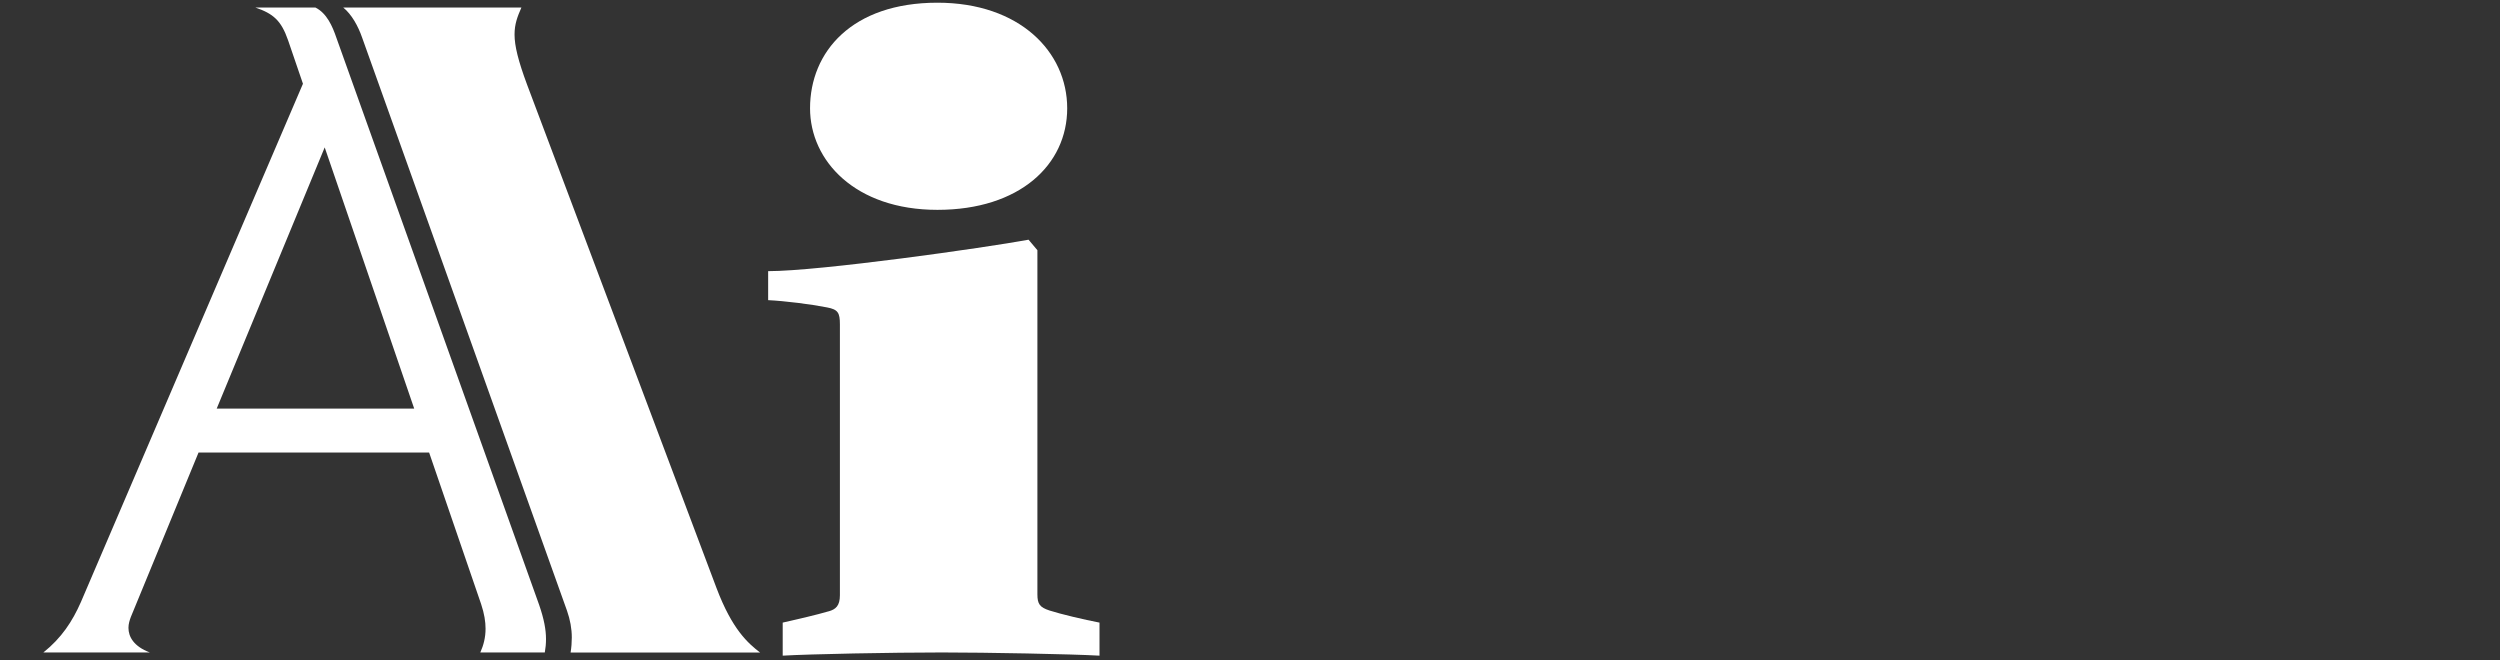 <?xml version="1.0" encoding="UTF-8"?>
<svg id="Layer_1" data-name="Layer 1" xmlns="http://www.w3.org/2000/svg" viewBox="0 0 500 132">
  <rect x="0" y="0" width="500" height="132" fill="#333333" stroke="none"/>
  <defs>
    <style>
      .cls-1 {
        fill: #fff;
      }
    </style>
  </defs>
  <path class="cls-1" d="M16.18,120.41L60.59,16.75l-2.98-8.71c-1.37-3.95-2.98-5.32-6.53-6.53h12.01c2.26,1.13,3.39,3.71,4.19,6.05l40.55,113.42c.97,2.82,1.37,4.92,1.37,6.85,0,.89-.08,1.77-.24,2.66h-12.9c.65-1.45,1.05-2.98,1.05-4.76,0-1.37-.24-2.98-.89-4.92l-10.4-30.31h-46.11l-13.54,32.89c-.24.65-.48,1.37-.48,2.18,0,1.77,1.05,3.71,4.27,4.92H8.68c3.63-2.9,5.8-6.21,7.5-10.08ZM82.84,81.72l-17.9-52.24-21.6,52.24h39.5ZM114.36,127.51c0-1.77-.32-3.55-.97-5.4L72.44,7.56c-.81-2.34-2.1-4.68-3.79-6.05h35.63c-.81,1.85-1.37,3.31-1.37,5.4,0,2.26.73,5.24,2.5,10l37.89,100.69c3.14,8.3,6.29,11.04,8.71,12.9h-37.89c.16-.97.24-2.02.24-2.98Z"/>
  <path class="cls-1" d="M165.72,122.27c1.45-.4,2.26-1.13,2.26-3.23v-54.17c0-2.34-.4-2.98-2.58-3.39-3.22-.64-8.46-1.29-11.77-1.45v-5.8c10.32,0,43.37-4.68,52.08-6.29l1.77,2.1v68.84c0,1.93.48,2.58,2.42,3.22,2.26.73,7.01,1.85,10,2.42v6.61c-5.64-.32-22.65-.64-31.52-.64-10,0-26.36.32-31.84.64v-6.61c3.22-.73,6.69-1.53,9.19-2.26ZM187.48.54c16.45,0,25.96,9.83,25.96,21.12s-9.51,20.31-25.96,20.31-25.47-9.83-25.47-20.31c0-11.29,8.38-21.12,25.47-21.12Z"/>
</svg>